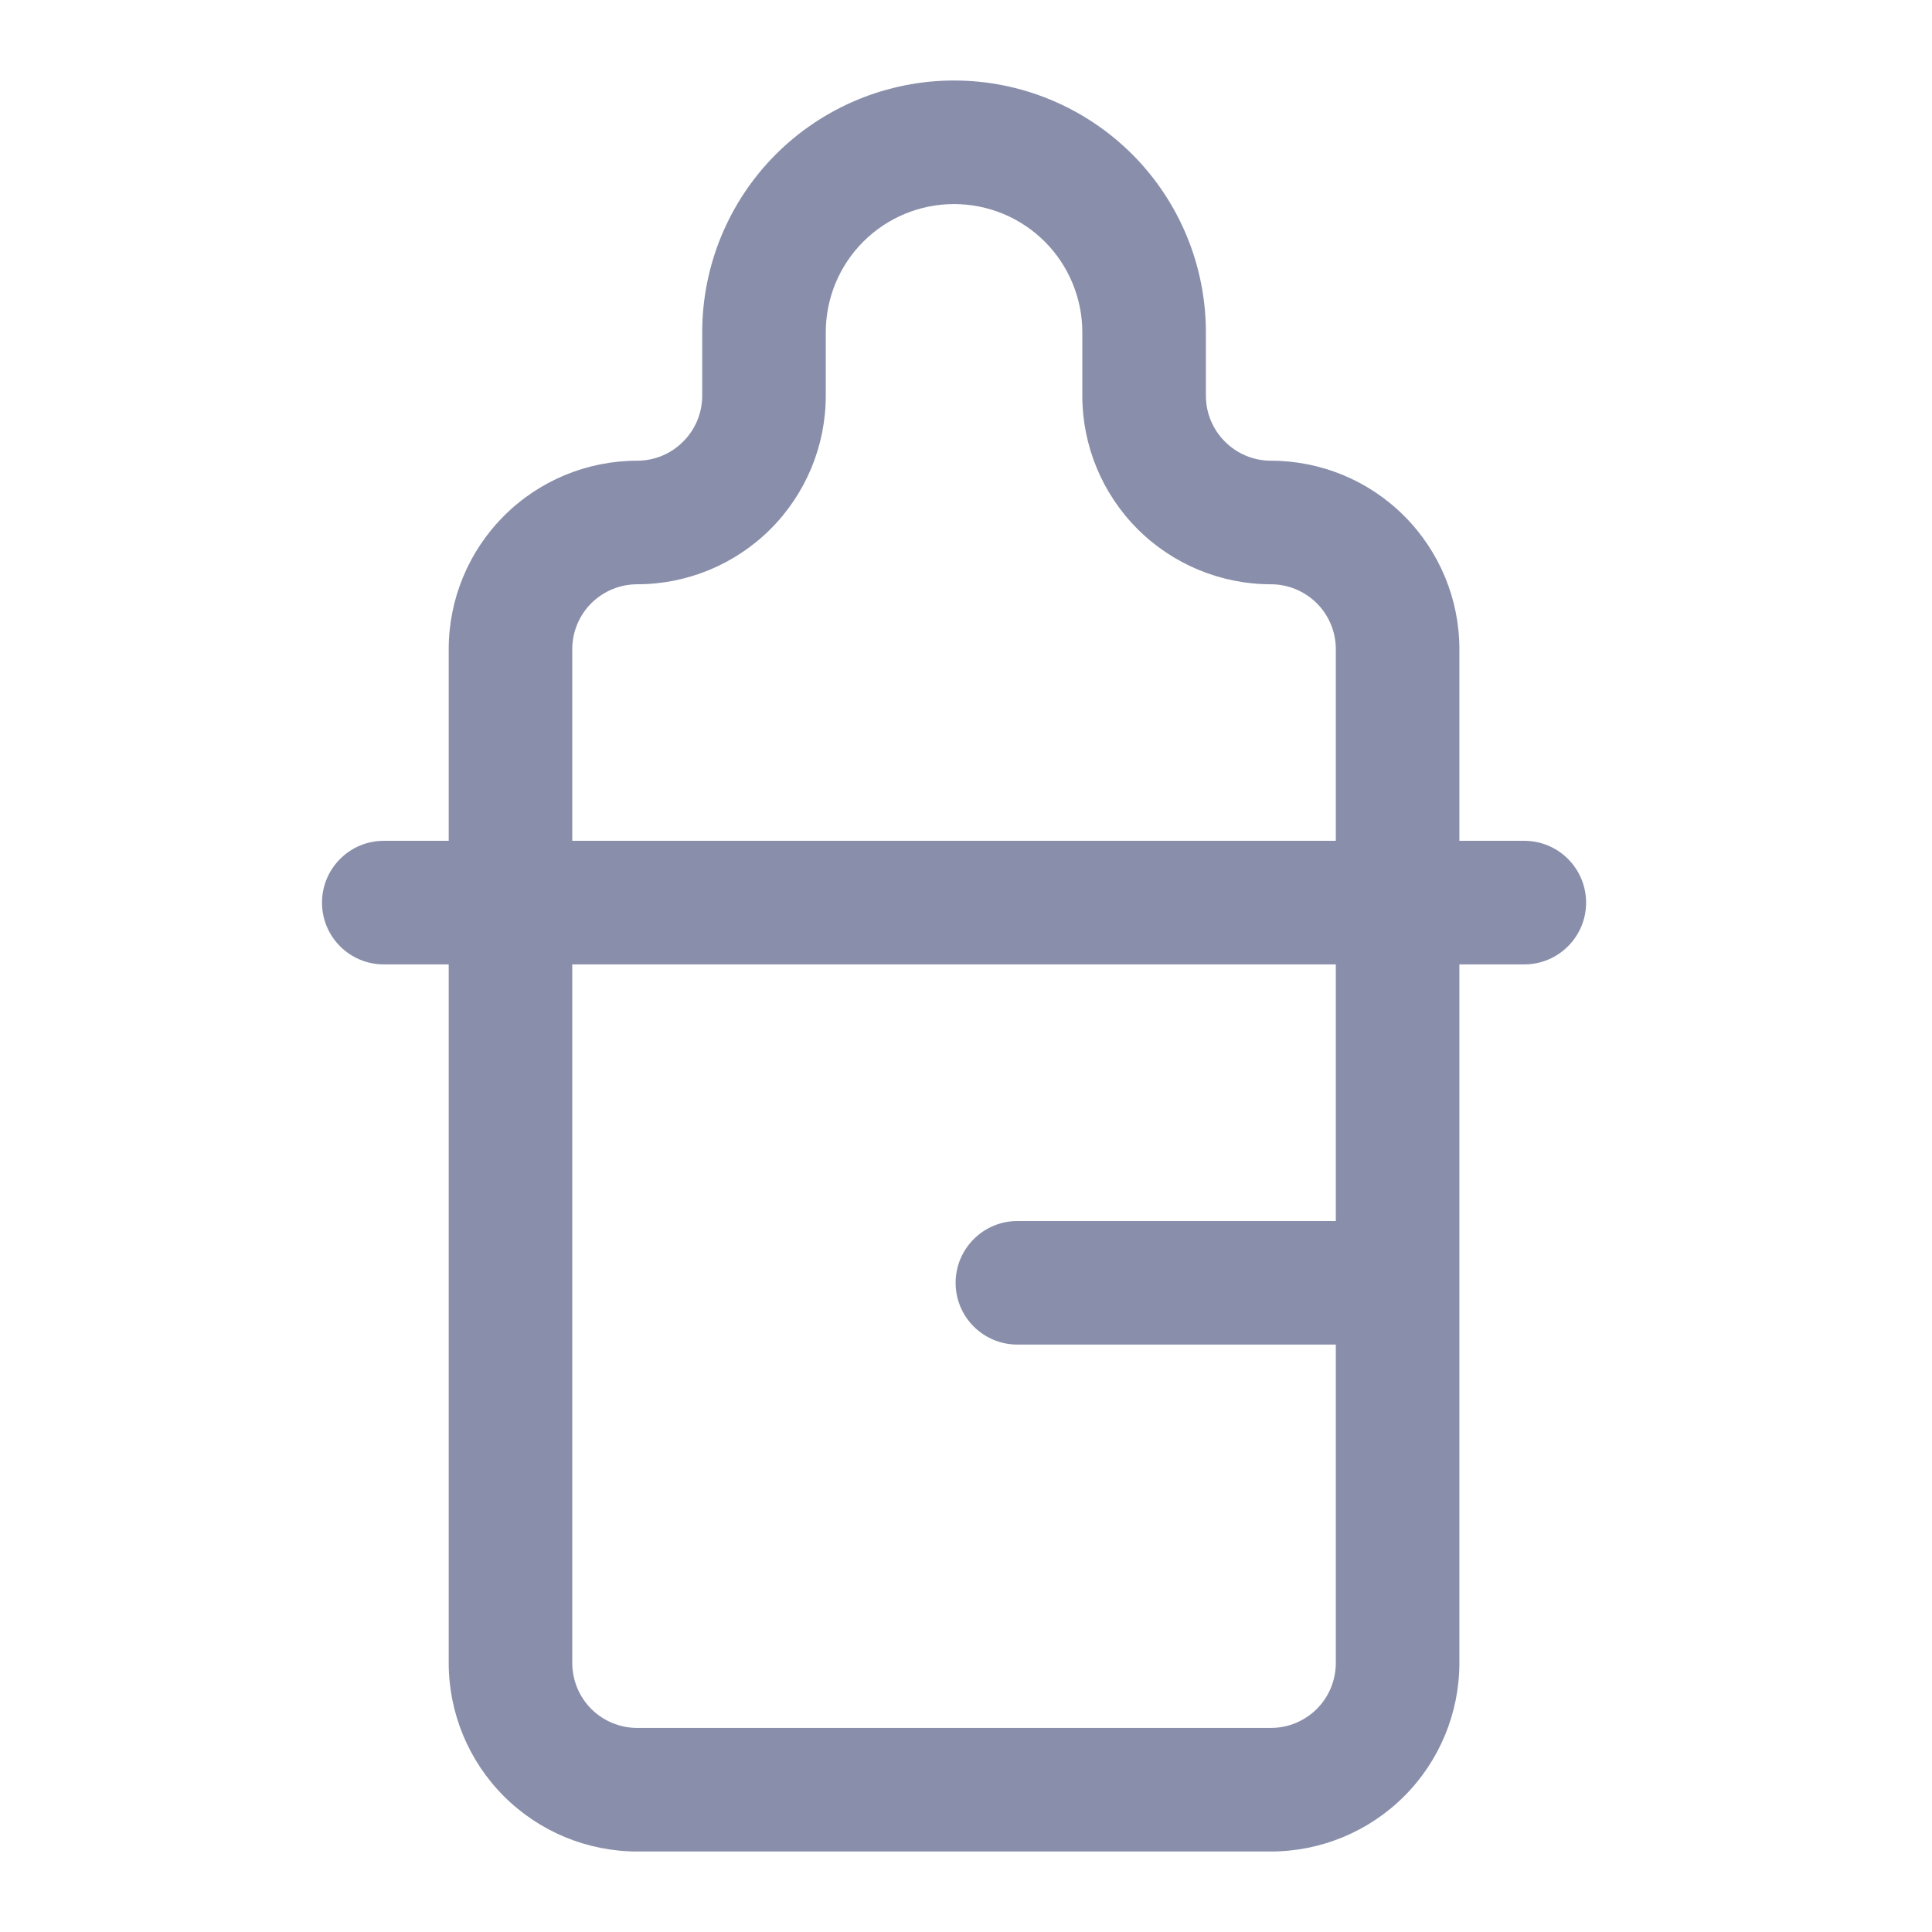 <svg width="24" height="24" viewBox="0 0 24 24" fill="none" xmlns="http://www.w3.org/2000/svg">
<path fill-rule="evenodd" clip-rule="evenodd" d="M11.851 1C11.022 1 10.226 1.33 9.639 1.916C9.052 2.503 8.723 3.299 8.723 4.129V4.916C8.723 5.13 8.638 5.335 8.486 5.486C8.335 5.638 8.13 5.723 7.916 5.723C7.295 5.723 6.699 5.969 6.26 6.409C5.821 6.848 5.574 7.443 5.574 8.064V10.445H4.767C4.344 10.445 4 10.789 4 11.213C4 11.637 4.344 11.98 4.767 11.98H5.574V20.658C5.574 21.279 5.821 21.875 6.26 22.314C6.699 22.753 7.295 23 7.916 23H15.787C16.408 23 17.004 22.753 17.443 22.314C17.882 21.875 18.129 21.279 18.129 20.658V15.942C18.129 15.94 18.129 15.938 18.129 15.936C18.129 15.934 18.129 15.931 18.129 15.929V11.98H18.936C19.359 11.98 19.703 11.637 19.703 11.213C19.703 10.789 19.359 10.445 18.936 10.445H18.129V8.064C18.129 7.443 17.882 6.848 17.443 6.409C17.004 5.969 16.408 5.723 15.787 5.723C15.573 5.723 15.368 5.638 15.217 5.486C15.065 5.335 14.98 5.13 14.98 4.916V4.129C14.98 3.299 14.651 2.503 14.064 1.916C13.477 1.33 12.681 1 11.851 1ZM16.594 15.168V11.98H7.109V20.658C7.109 20.872 7.194 21.078 7.345 21.229C7.497 21.38 7.702 21.465 7.916 21.465H15.787C16.001 21.465 16.206 21.38 16.358 21.229C16.509 21.078 16.594 20.872 16.594 20.658V16.703H12.639C12.215 16.703 11.871 16.36 11.871 15.936C11.871 15.512 12.215 15.168 12.639 15.168H16.594ZM7.109 10.445H16.594V8.064C16.594 7.85 16.509 7.645 16.358 7.494C16.206 7.343 16.001 7.258 15.787 7.258C15.166 7.258 14.57 7.011 14.131 6.572C13.692 6.133 13.445 5.537 13.445 4.916V4.129C13.445 3.706 13.277 3.301 12.979 3.002C12.68 2.703 12.274 2.535 11.851 2.535C11.429 2.535 11.023 2.703 10.724 3.002C10.425 3.301 10.258 3.706 10.258 4.129V4.916C10.258 5.537 10.011 6.133 9.572 6.572C9.133 7.011 8.537 7.258 7.916 7.258C7.702 7.258 7.497 7.343 7.345 7.494C7.194 7.645 7.109 7.85 7.109 8.064V10.445Z" fill="#898FAB"/>
</svg>
